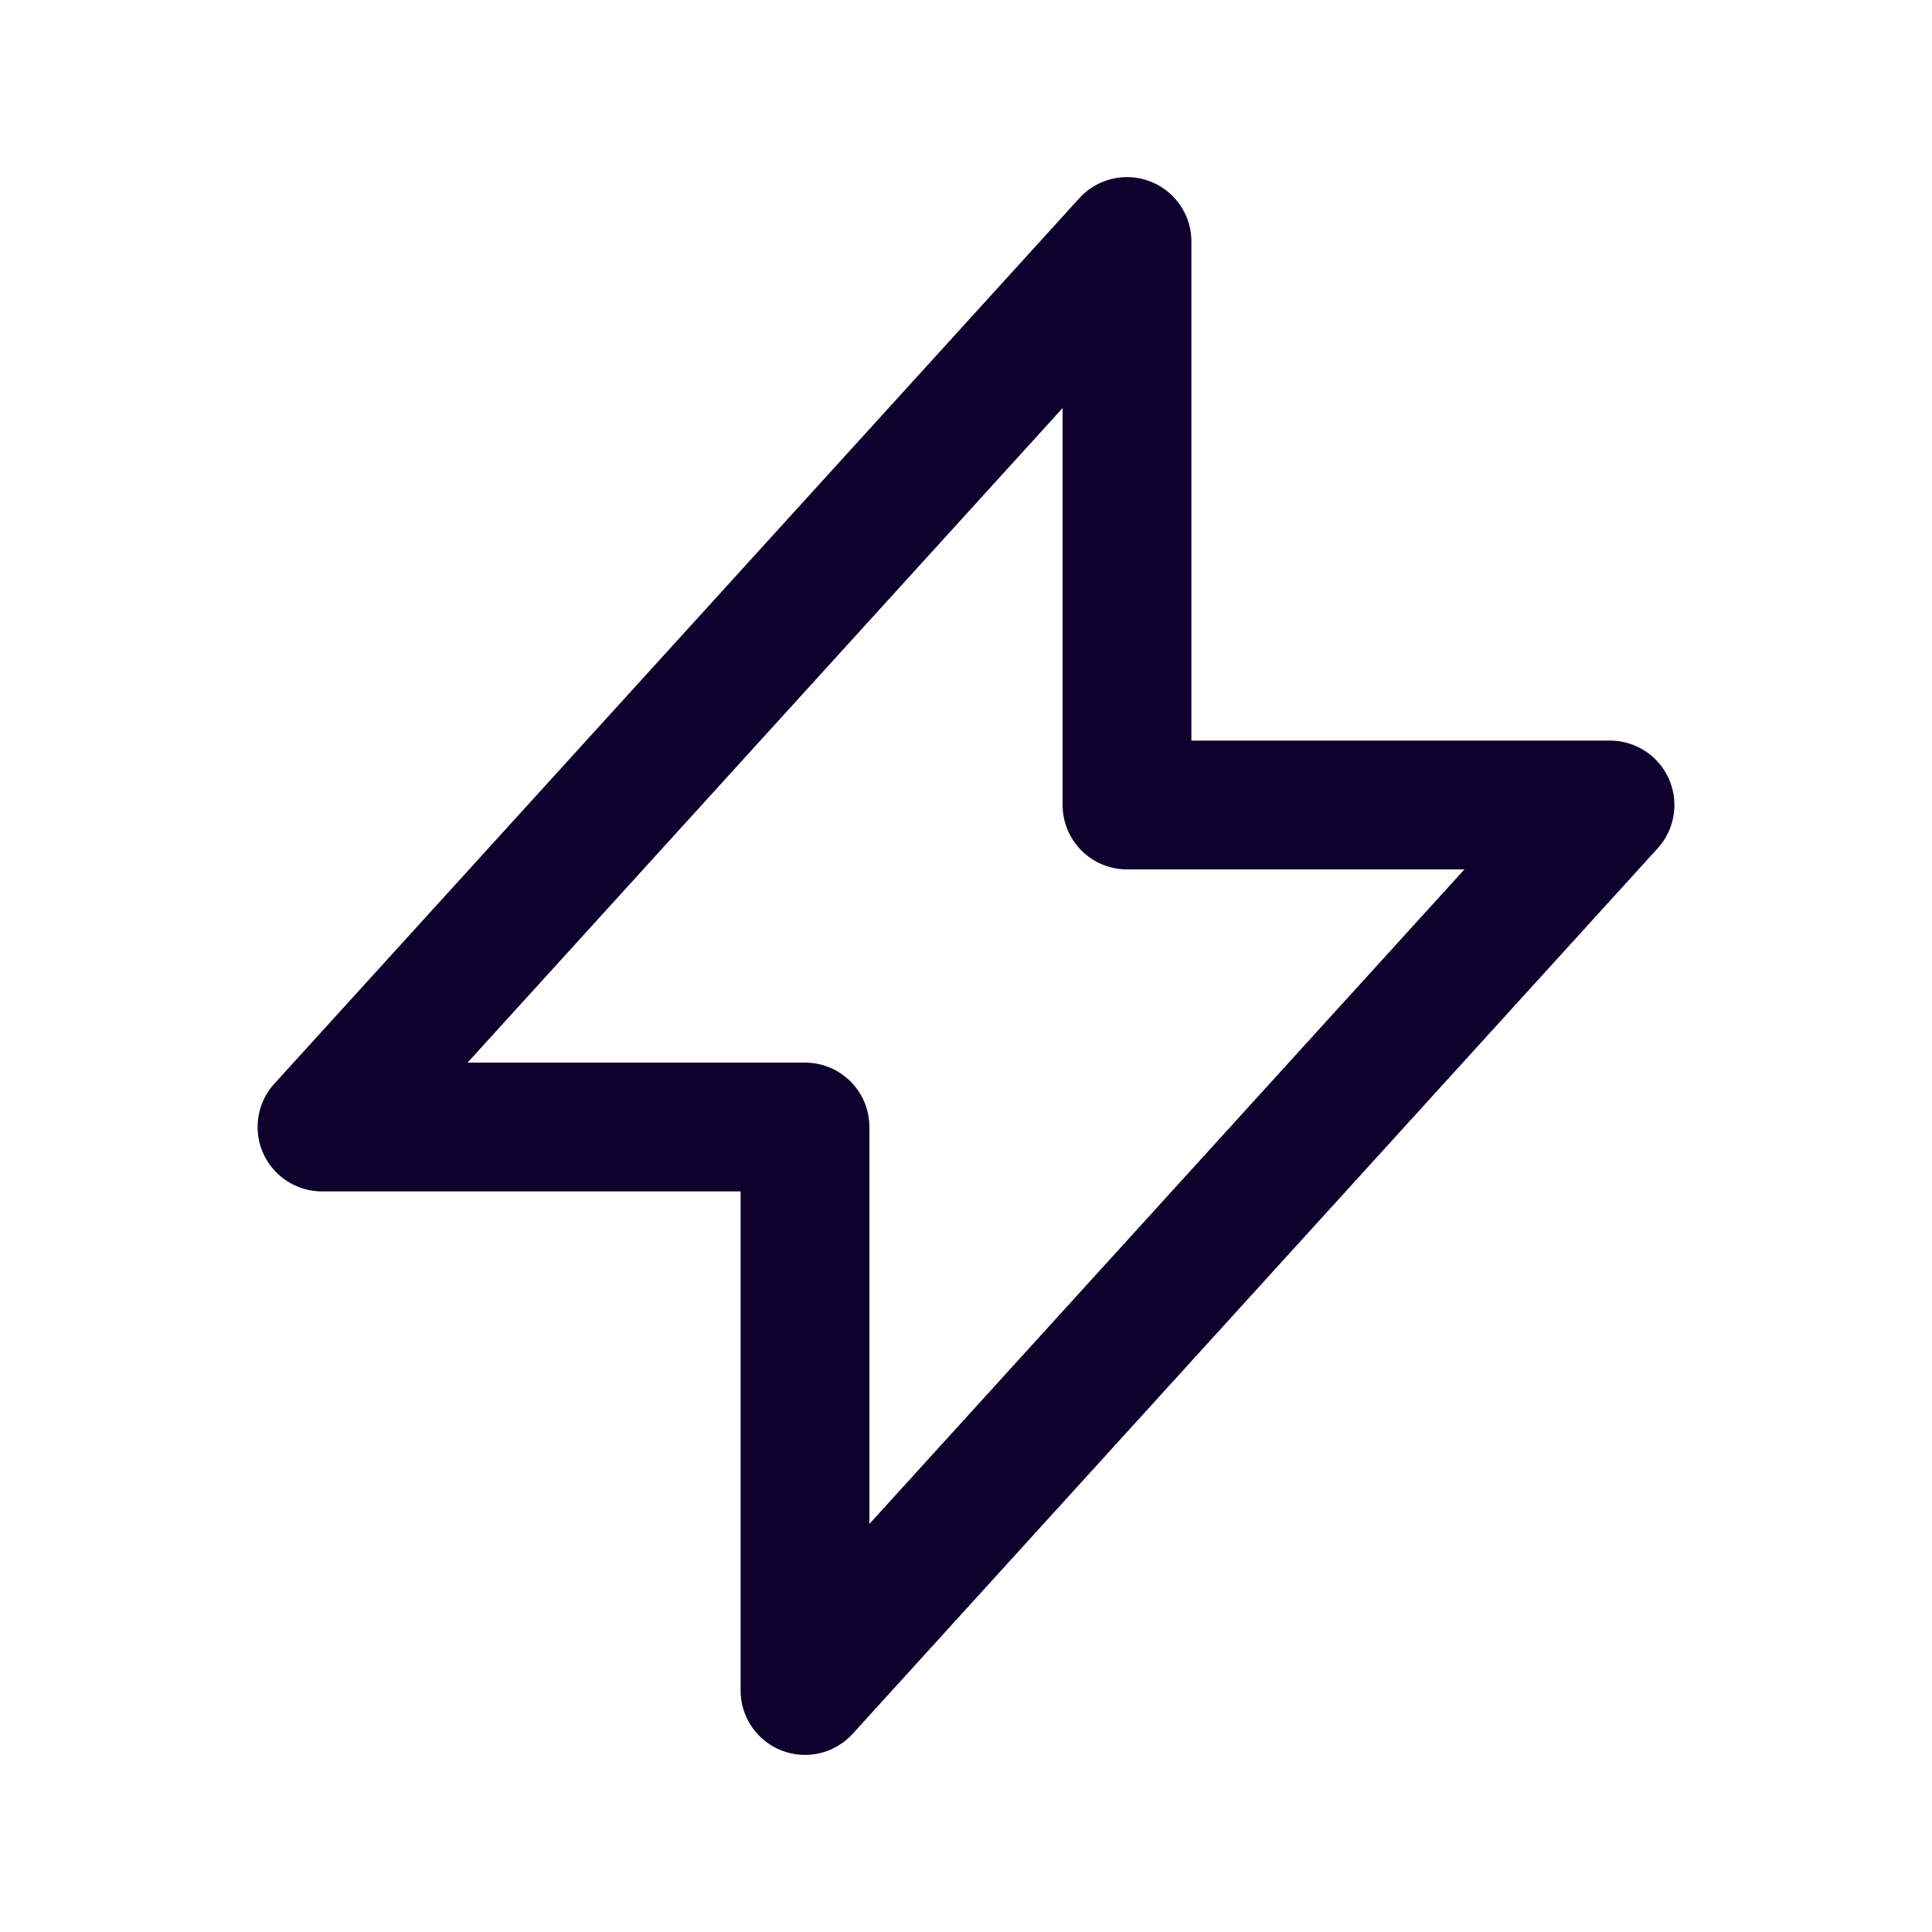 <svg width="30" height="30" viewBox="0 0 30 30" fill="none" xmlns="http://www.w3.org/2000/svg">
<g id="lightning-bolt">
<path id="Vector 270" d="M5 17.5L17.5 3.75V12.5H25L12.5 26.25V17.5H5Z" stroke="#0E022D" stroke-width="2" stroke-linecap="round" stroke-linejoin="round"/>
</g>
</svg>
